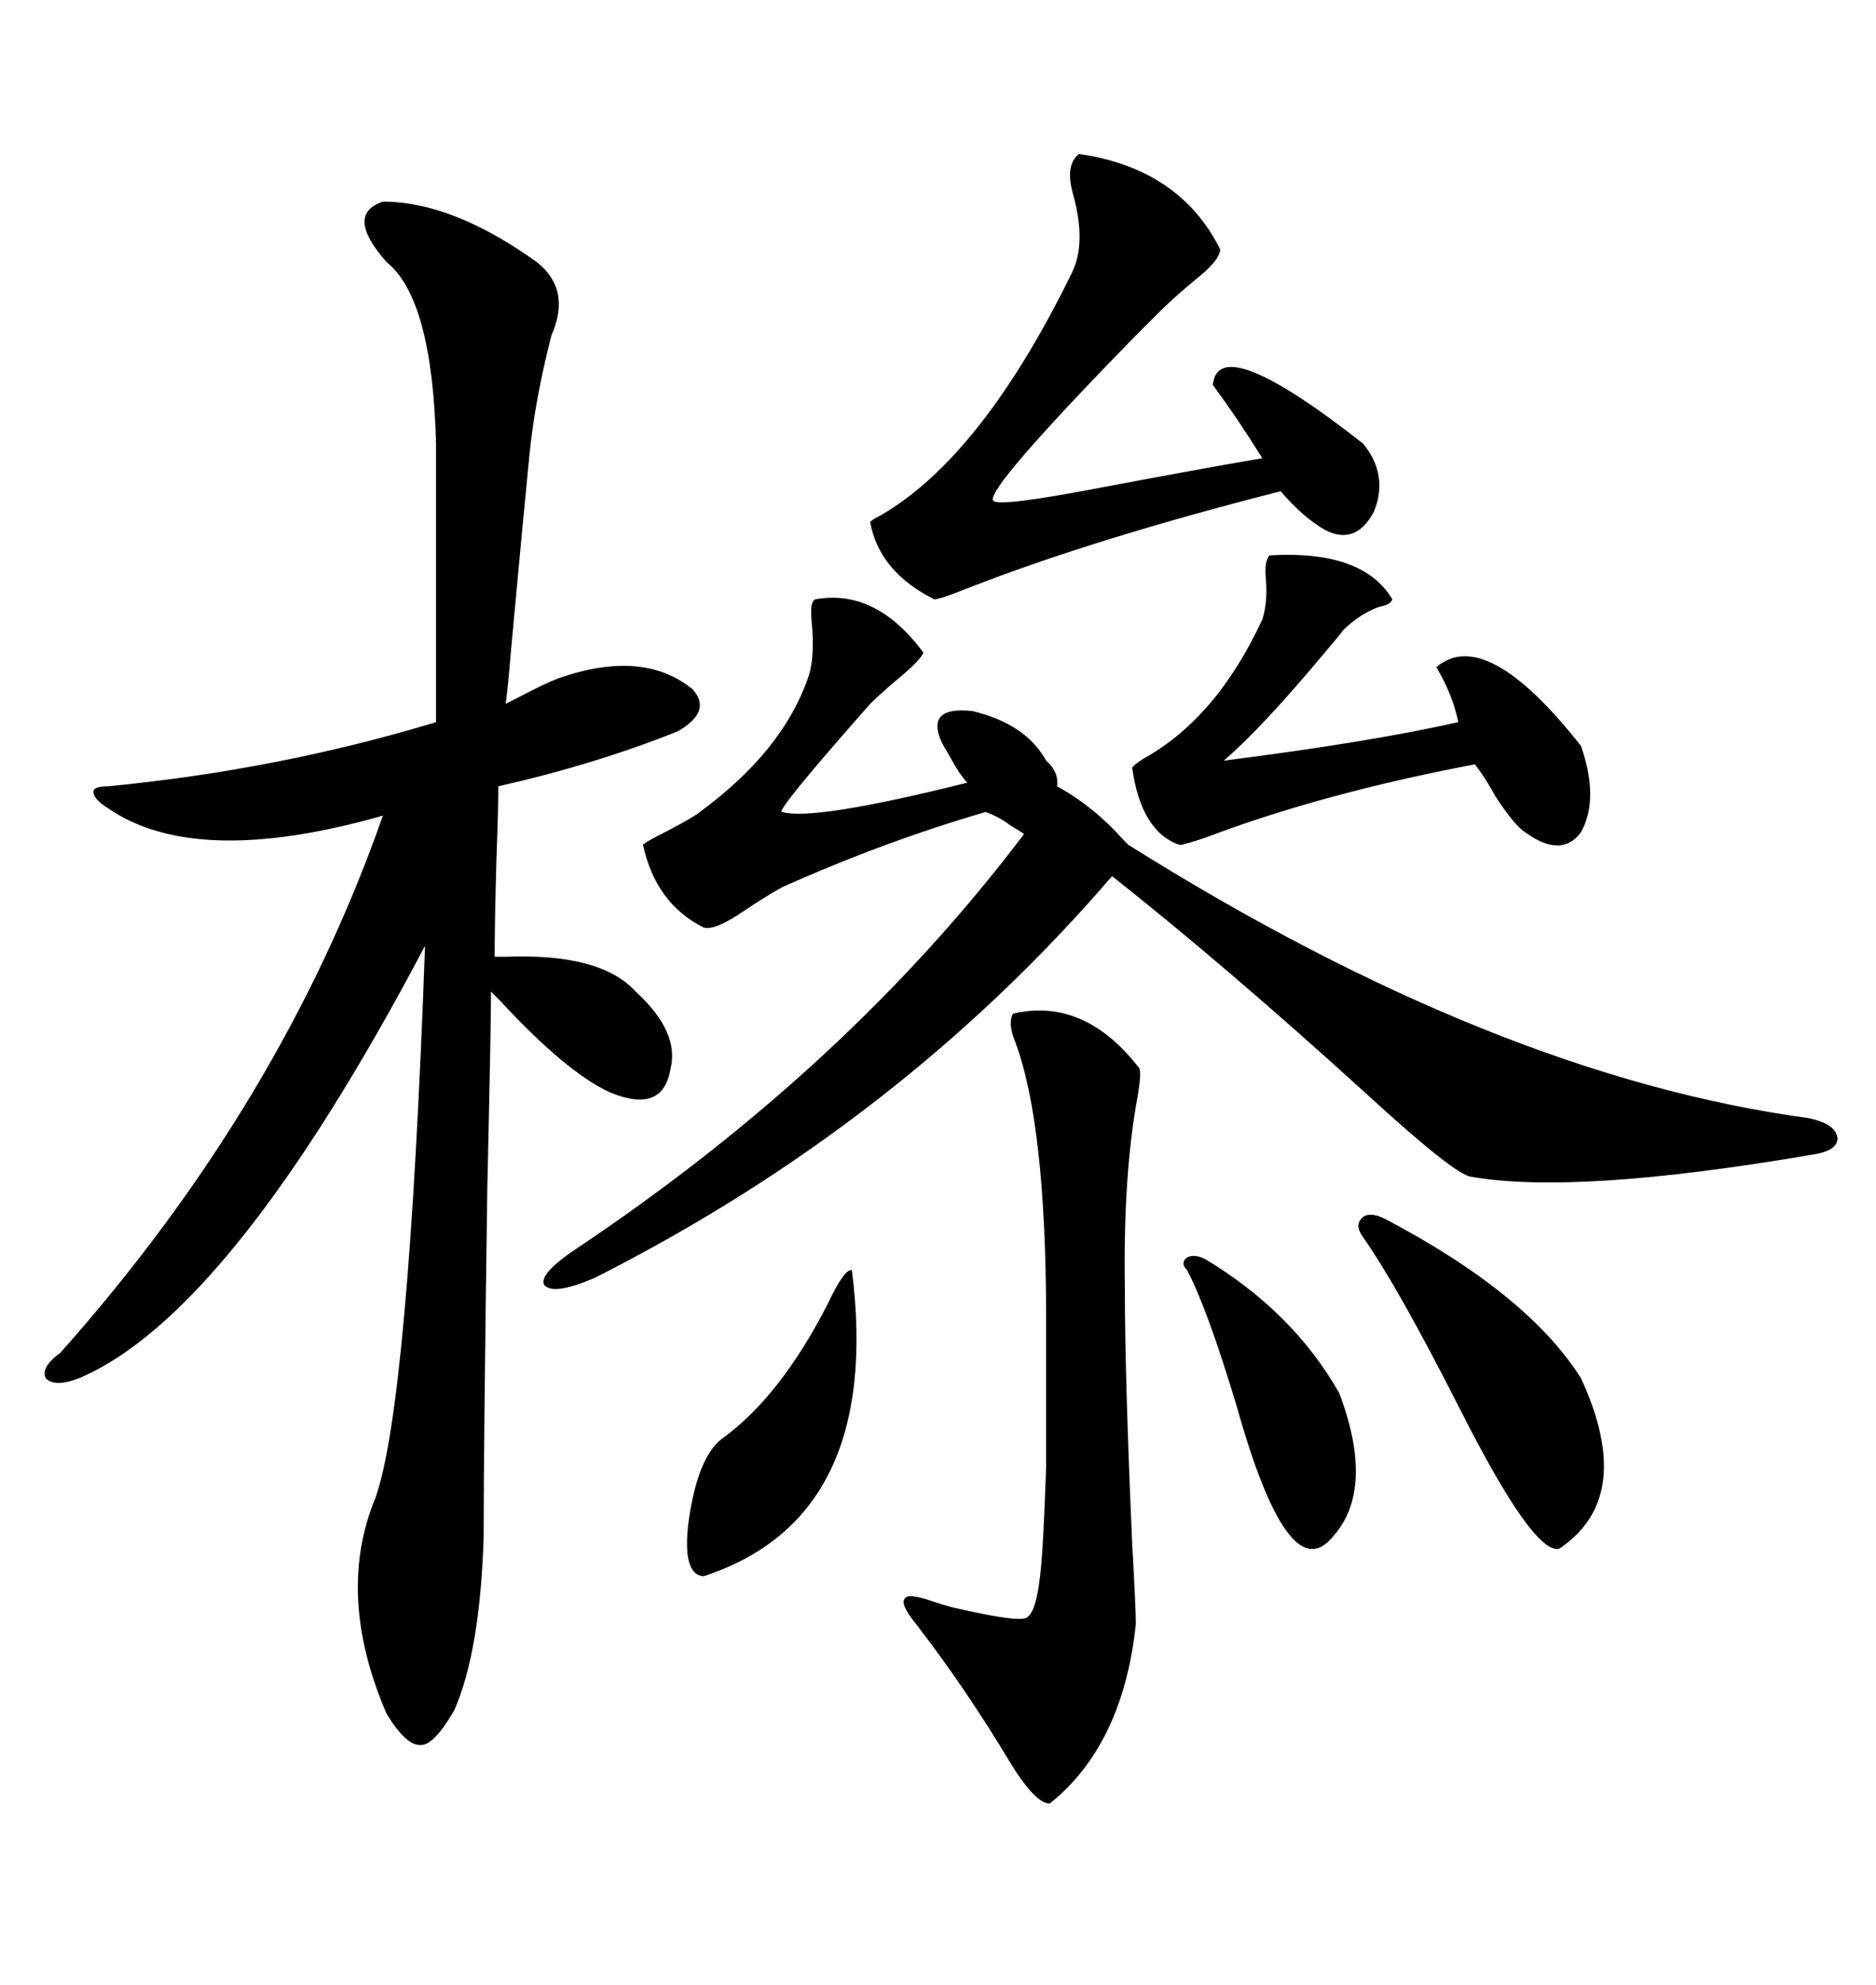 <svg xmlns="http://www.w3.org/2000/svg" xmlns:xlink="http://www.w3.org/1999/xlink" width="300" height="317.285"><path d="M61.23 32.23L61.23 32.23Q72.36 32.23 85.84 41.89L85.84 41.89Q91.41 46.29 88.18 53.61L88.18 53.61Q85.55 63.87 84.67 72.66L84.67 72.66Q83.79 81.45 81.74 103.71L81.74 103.71Q81.15 110.74 80.86 112.50L80.86 112.50Q81.45 112.21 82.62 111.62L82.62 111.62Q87.01 109.28 89.36 108.40L89.36 108.40Q102.83 103.71 110.74 110.16L110.74 110.16Q113.96 113.67 108.40 116.89L108.40 116.89Q95.21 122.17 79.69 125.68L79.69 125.68Q79.69 129.20 79.39 137.40L79.39 137.40Q79.10 147.66 79.10 152.93L79.10 152.93Q79.69 152.93 80.86 152.93L80.86 152.93Q96.09 152.34 101.66 158.50L101.66 158.50Q108.69 164.94 107.23 170.80L107.23 170.80Q106.05 178.13 97.56 174.61L97.56 174.61Q90.53 171.39 79.98 159.96L79.98 159.96Q78.81 158.79 78.52 158.50L78.52 158.50Q78.52 164.06 77.93 189.84L77.93 189.84Q77.34 231.15 77.34 245.80L77.34 245.80Q76.76 263.96 72.66 273.34L72.66 273.34Q69.43 278.91 67.38 278.91L67.38 278.91Q65.04 279.20 61.82 273.93L61.82 273.93Q53.61 254.88 60.06 239.36L60.06 239.36Q65.33 224.41 67.97 151.17L67.97 151.17Q36.91 210.06 12.60 220.31L12.60 220.31Q8.79 221.78 7.32 220.31L7.32 220.31Q6.45 218.55 9.67 216.21L9.67 216.21Q45.12 176.37 61.23 130.37L61.23 130.37Q31.35 138.87 17.29 129.20L17.29 129.20Q14.94 127.73 14.94 126.56L14.94 126.56Q14.94 125.68 17.29 125.68L17.29 125.68Q44.53 123.05 69.73 115.43L69.73 115.43L69.73 70.90Q69.14 47.75 61.82 41.89L61.82 41.89Q55.08 34.28 61.23 32.23ZM130.37 95.80L130.37 95.80Q140.04 94.04 147.66 104.30L147.66 104.30Q147.36 105.47 142.68 109.28L142.68 109.28Q140.33 111.33 139.16 112.50L139.16 112.50Q123.63 130.08 125.10 129.79L125.10 129.79Q130.08 131.25 154.69 125.10L154.69 125.10Q153.52 123.93 151.76 120.70L151.76 120.70Q150.88 119.24 150.59 118.65L150.59 118.65Q147.95 112.79 155.57 113.67L155.57 113.67Q164.06 115.72 167.29 121.58L167.29 121.58Q169.34 123.34 169.04 125.68L169.04 125.68Q174.90 128.91 179.59 134.18L179.59 134.18Q180.18 134.77 180.47 135.06L180.47 135.06Q239.36 171.97 289.16 178.71L289.16 178.71Q293.55 179.59 293.85 181.93L293.85 181.93Q293.85 183.98 289.75 184.57L289.75 184.57Q251.95 191.02 235.25 188.09L235.25 188.09Q232.62 187.79 218.26 174.61L218.26 174.61Q196.00 154.39 177.83 140.04L177.83 140.04Q143.85 179.59 95.21 204.20L95.21 204.20Q88.48 207.13 87.01 205.37L87.01 205.37Q86.13 203.61 92.29 199.51L92.29 199.51Q135.64 170.51 163.77 133.30L163.77 133.30Q162.89 132.71 161.43 131.84L161.43 131.84Q159.96 130.66 157.62 129.79L157.62 129.79Q141.50 134.47 125.10 141.80L125.10 141.80Q122.46 143.26 118.95 145.61L118.95 145.61Q114.26 148.83 112.50 148.24L112.50 148.24Q104.88 144.43 102.83 135.06L102.83 135.06Q102.83 134.77 106.93 132.71L106.93 132.71Q111.33 130.37 111.91 129.79L111.91 129.79Q125.10 120.12 129.20 108.40L129.20 108.40Q130.37 105.18 129.79 99.32L129.79 99.32Q129.49 96.09 130.37 95.80ZM162.01 162.01L162.01 162.01Q173.44 159.38 182.23 170.80L182.23 170.80Q182.52 171.68 181.93 175.20L181.93 175.20Q179.59 187.79 179.88 205.96L179.88 205.96Q179.88 220.02 181.05 246.68L181.05 246.68Q181.64 257.23 181.64 259.57L181.64 259.57Q179.59 278.91 167.87 288.28L167.87 288.28Q165.53 288.28 161.43 281.54L161.43 281.54Q154.39 269.82 146.48 259.57L146.48 259.57Q143.85 256.35 144.73 255.47L144.73 255.47Q145.31 254.59 149.41 256.05L149.41 256.05Q150.29 256.35 152.34 256.93L152.34 256.93Q163.77 259.57 164.36 258.40L164.36 258.40Q166.11 257.23 166.70 247.56L166.70 247.56Q166.99 242.87 167.29 234.67L167.29 234.67Q167.29 228.22 167.29 210.94L167.29 210.94Q167.29 179.59 162.30 166.41L162.30 166.41Q161.13 163.48 162.01 162.01ZM172.56 24.61L172.56 24.61Q188.67 26.95 195.12 39.84L195.12 39.84Q195.12 41.60 191.02 44.82L191.02 44.82Q187.50 47.75 185.16 50.10L185.16 50.10Q183.98 51.27 181.35 53.91L181.35 53.91Q157.91 77.93 158.79 79.98L158.79 79.98Q159.38 81.15 176.07 77.93L176.07 77.93Q191.60 75 201.86 73.24L201.86 73.24Q198.05 67.09 193.95 61.52L193.95 61.52Q194.82 52.73 217.97 70.90L217.97 70.90Q222.07 75.88 219.73 81.74L219.73 81.74Q216.80 87.30 211.82 84.67L211.82 84.67Q208.30 82.62 204.79 78.52L204.79 78.52Q174.90 86.13 154.69 94.04L154.69 94.04Q150.29 95.80 149.41 95.80L149.41 95.80Q140.63 91.41 139.16 83.50L139.16 83.50Q139.16 83.20 140.92 82.32L140.92 82.32Q157.03 72.95 171.39 43.65L171.39 43.65Q173.73 38.96 171.68 31.35L171.68 31.35Q170.21 26.37 172.56 24.61ZM203.03 88.77L203.03 88.77Q217.97 87.89 222.66 95.80L222.66 95.80Q222.36 96.68 220.61 96.97L220.61 96.97Q217.38 98.14 214.75 100.78L214.75 100.78Q213.87 101.95 212.11 104.00L212.11 104.00Q201.86 116.31 195.70 121.58L195.70 121.58Q218.85 118.65 233.20 115.43L233.20 115.43Q232.32 111.04 229.69 106.64L229.69 106.64Q237.60 99.90 252.83 119.24L252.83 119.24Q255.76 127.73 252.83 133.01L252.83 133.01Q249.61 137.40 243.46 132.71L243.46 132.71Q241.70 131.25 239.06 127.15L239.06 127.15Q237.30 123.93 235.84 122.17L235.84 122.17Q211.23 126.86 192.77 133.89L192.77 133.89Q189.26 135.06 188.67 135.06L188.67 135.06Q182.52 133.01 181.05 122.75L181.05 122.75Q181.05 122.46 182.81 121.29L182.81 121.29Q194.53 114.84 201.86 99.02L201.86 99.02Q202.73 96.39 202.44 92.58L202.44 92.58Q202.15 89.65 203.03 88.77ZM221.48 194.82L221.48 194.82Q244.34 206.84 252.83 220.31L252.83 220.31Q261.62 239.36 249.32 247.56L249.32 247.56Q245.21 248.44 233.50 225.29L233.50 225.29Q223.54 205.66 217.97 197.75L217.97 197.75Q216.50 195.70 217.97 194.53L217.97 194.53Q219.14 193.65 221.48 194.82ZM136.23 203.03L136.23 203.03Q141.21 242.58 112.50 251.95L112.50 251.95Q108.98 251.66 110.16 242.87L110.16 242.87Q111.62 232.91 115.43 229.98L115.43 229.98Q124.80 223.24 132.42 208.30L132.42 208.30Q135.06 202.73 136.23 203.03ZM192.77 201.27L192.77 201.27Q206.84 209.77 214.16 222.66L214.16 222.66Q220.02 238.18 212.99 245.80L212.99 245.80Q205.96 254.00 197.75 224.71L197.75 224.71Q193.07 209.18 189.84 203.03L189.84 203.03Q188.67 201.86 189.84 200.98L189.84 200.98Q191.02 200.39 192.77 201.27Z"/></svg>